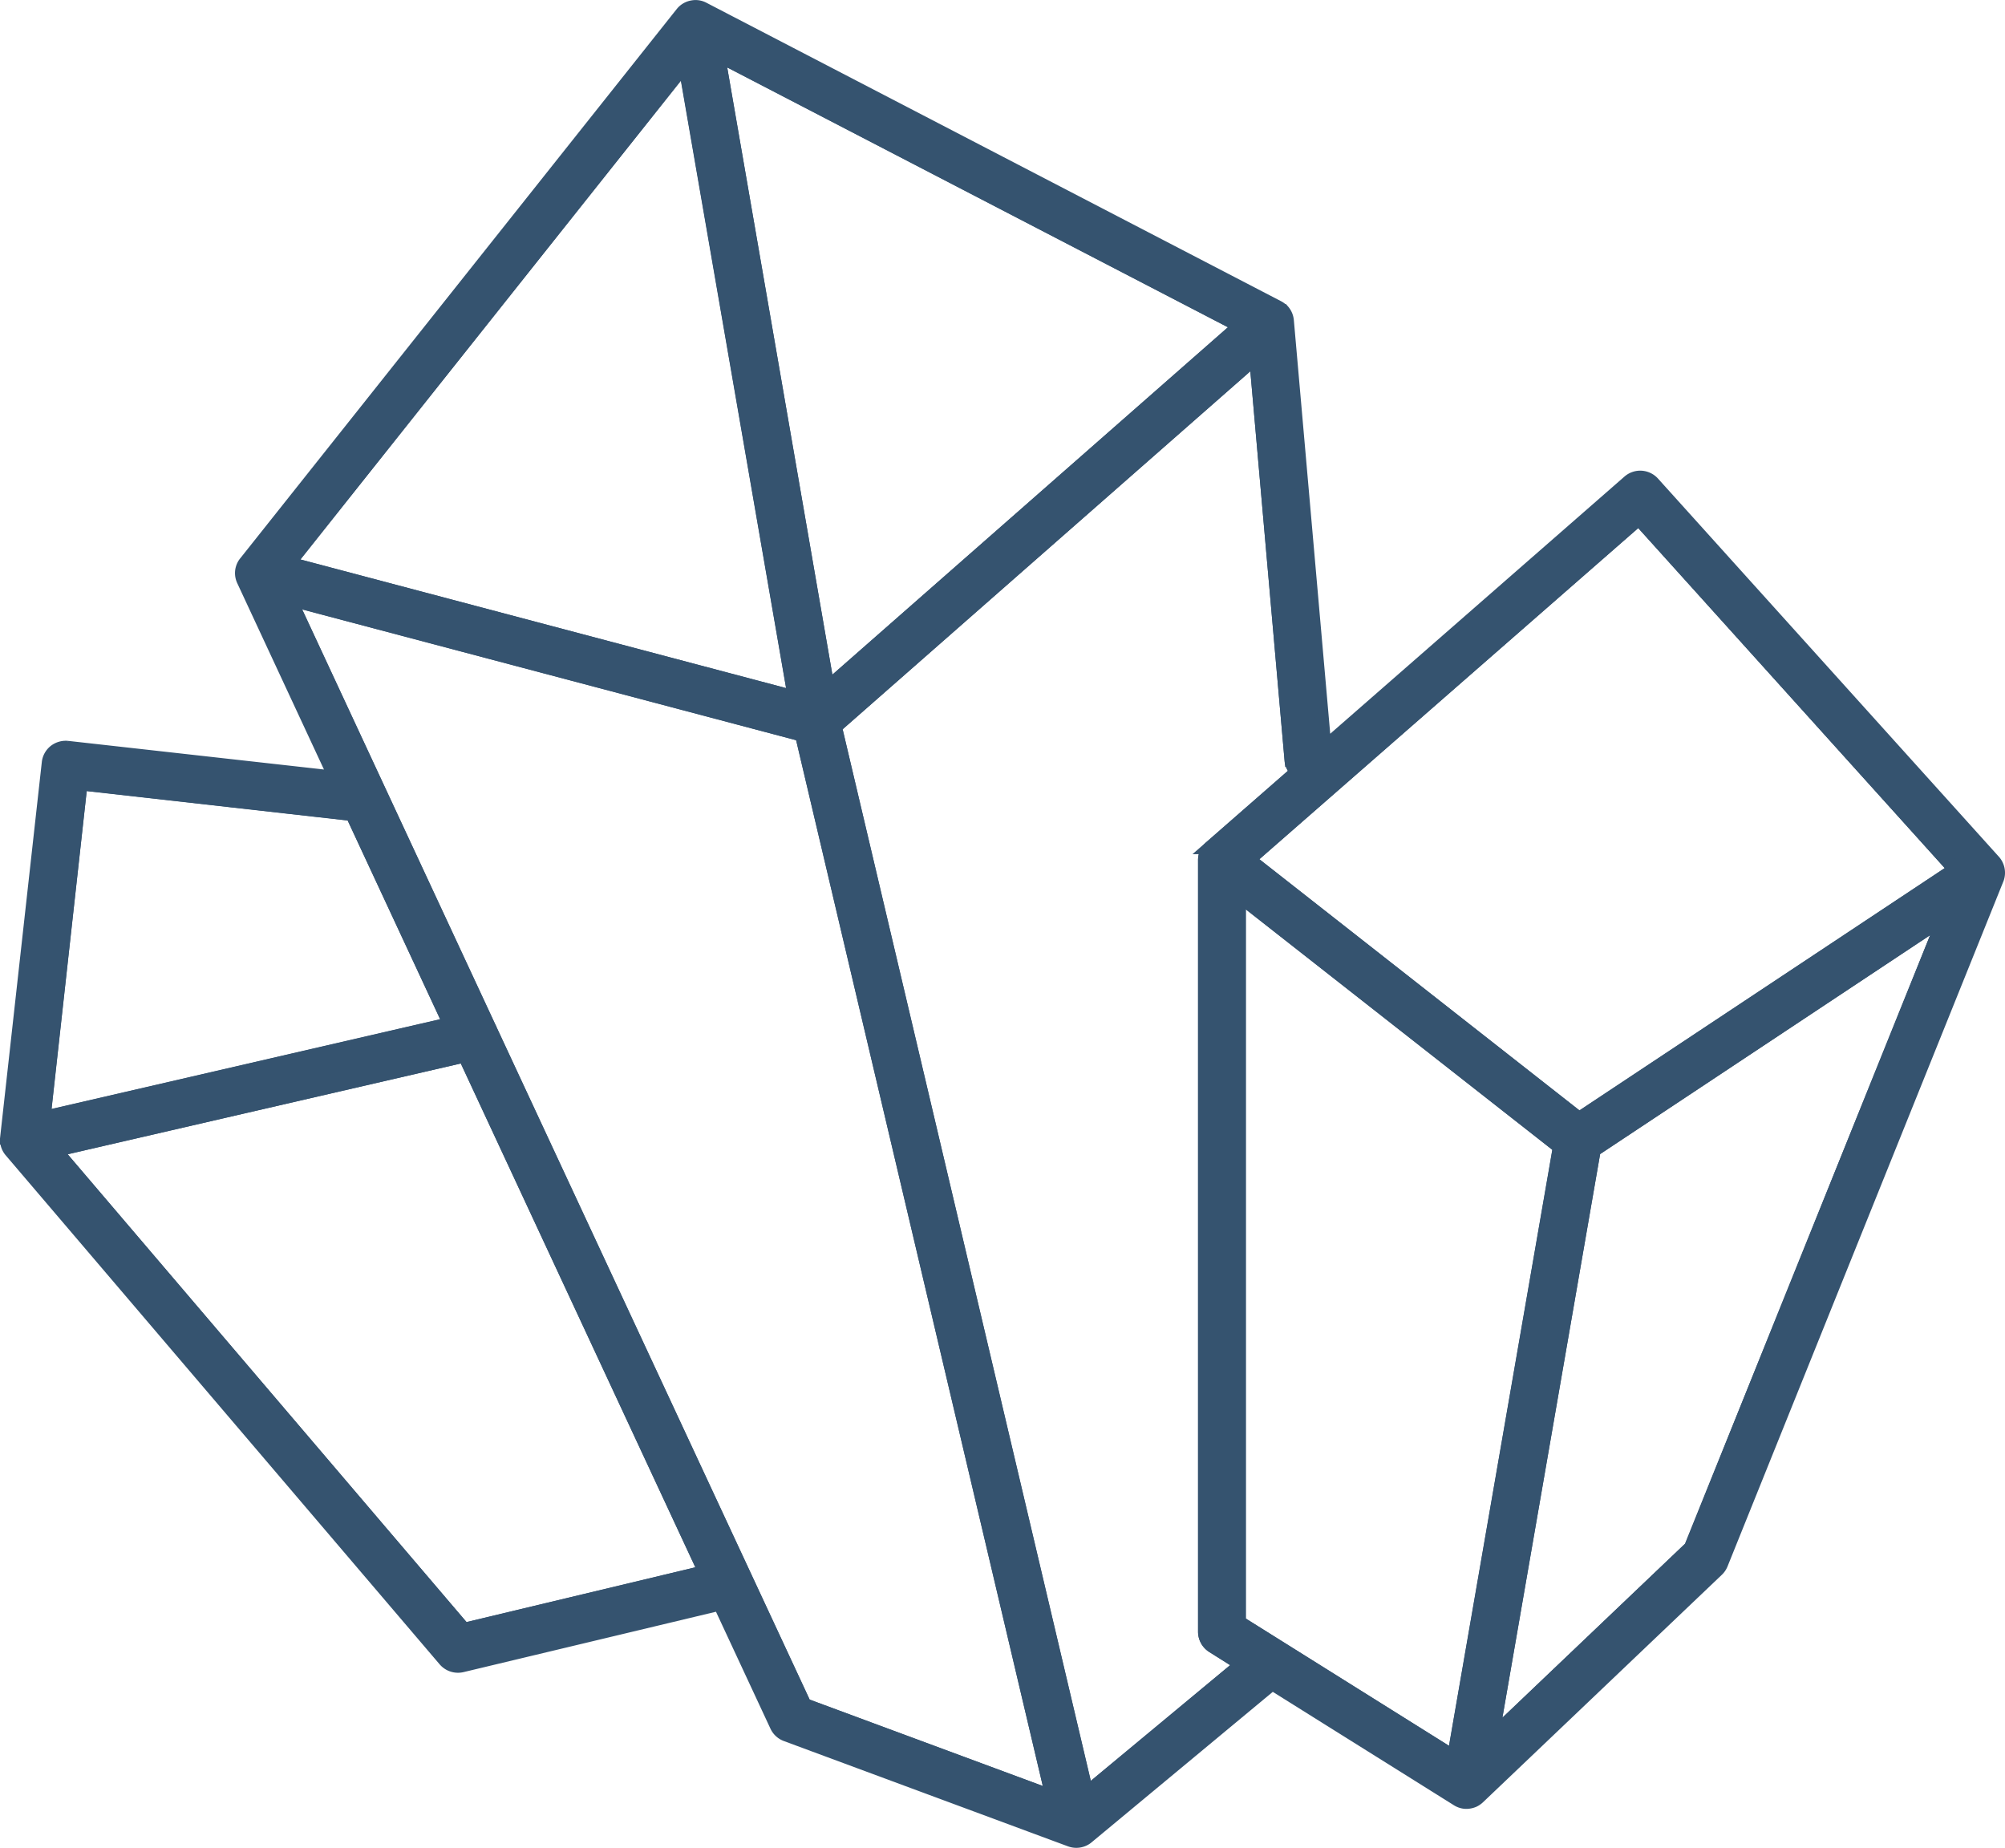 <svg xmlns="http://www.w3.org/2000/svg" width="72.005" height="66.355" viewBox="0 0 72.005 66.355">
    <path data-name="Path 140" d="m69.126 59.609 13.51-8.959L71.27 38.042 57.252 50.294z" transform="translate(-12.416 -19.429)" style="stroke:#35536f;stroke-width:.5px;fill:none"/>
    <path data-name="Path 141" d="m64.43 79.249 7.148-6.806 9.12-22.65-12.611 8.366z" transform="translate(-10.85 -16.866)" style="stroke:#35536f;stroke-width:.5px;fill:none"/>
    <path data-name="Path 142" d="M56.969 49.148v26.118l7.731 4.84 3.8-21.914z" transform="translate(-12.477 -17.007)" style="stroke:#35536f;stroke-width:.5px;fill:none"/>
    <path data-name="Path 143" d="m36.185 55.89 11.29 24.25 8.906 3.3-9-38.153-18.4-4.871 7.167 15.394a.471.471 0 0 1 .037.078z" transform="translate(-18.582 -18.911)" style="stroke:#35536f;stroke-width:.5px;fill:none"/>
    <path data-name="Path 144" d="m54.1 84.866 5.58-4.633-1.043-.653a.611.611 0 0 1-.285-.516v-27.7a.6.6 0 0 1 .113-.364l.027-.035a.588.588 0 0 1 .073-.071l3.11-2.718a.6.6 0 0 1-.219-.415l-1.272-14.476-15.125 13.281z" transform="translate(-15.075 -20.467)" style="stroke:#35536f;stroke-width:.5px;fill:none"/>
    <path data-name="Path 145" d="M43.2 24.653 28.945 42.584 47.136 47.4z" transform="translate(-18.59 -22.35)" style="stroke:#35536f;stroke-width:.5px;fill:none"/>
    <path data-name="Path 146" d="M22.064 57.273 36.754 74.5l8.664-2.072-8.637-18.552z" transform="translate(-20.09 -15.976)" style="stroke:#35536f;stroke-width:.5px;fill:none"/>
    <path data-name="Path 147" d="m32.816 46.952-9.76-1.1-1.331 12.017 14.6-3.372z" transform="translate(-20.164 -17.725)" style="stroke:#35536f;stroke-width:.5px;fill:none"/>
    <path data-name="Path 148" d="m60.365 34.108-18.754-9.731 3.939 22.741z" transform="translate(-15.827 -22.41)" style="stroke:#35536f;stroke-width:.5px;fill:none"/>
    <path data-name="Path 149" d="m20.661 63.768.007.031a.611.611 0 0 0 .134.251l15.576 18.269a.618.618 0 0 0 .605.2l9.128-2.183a.694.694 0 0 0 .134-.049l2.05 4.4a.612.612 0 0 0 .34.314l10.2 3.78a.611.611 0 0 0 .219.04.579.579 0 0 0 .14-.017.587.587 0 0 0 .258-.132l6.554-5.442a.609.609 0 0 0 .074-.073l6.65 4.163a.609.609 0 0 0 .277.1.654.654 0 0 0 .319-.056.669.669 0 0 0 .123-.079c.014-.012.029-.024.042-.037l8.572-8.163a.611.611 0 0 0 .145-.214l9.9-24.582a.46.46 0 0 0 .023-.064.642.642 0 0 0 .021-.114.613.613 0 0 0-.079-.359.556.556 0 0 0-.036-.056.429.429 0 0 0-.046-.056L79.756 40.069a.61.61 0 0 0-.853-.051l-10.938 9.559-1.349-15.338a.614.614 0 0 0-.149-.354h-.009a.6.6 0 0 0-.183-.138L45.66 23.041a.583.583 0 0 0-.39-.062.6.6 0 0 0-.375.222L29.23 42.912a.589.589 0 0 0-.112.2l-.013.045a.607.607 0 0 0 .043.4l3.3 7.09-9.626-1.077a.631.631 0 0 0-.448.13.609.609 0 0 0-.225.409l-1.495 13.458a.637.637 0 0 0 .007.201zm16.4 17.477-14.69-17.23 14.716-3.4 8.639 18.555zm35.556 4.571-7.729-4.84V54.858L76.417 63.9zm8.508-7.522L73.979 85.1l3.657-21.09 12.612-8.365zM79.253 41.33l11.366 12.607L77.11 62.9l-11.875-9.319zm-12.472 8.677a.6.6 0 0 0 .219.415l-3.11 2.718a.588.588 0 0 0-.073.071l-.027.034a.6.6 0 0 0-.117.363v27.7a.611.611 0 0 0 .285.516l1.042.659-5.58 4.633-9.038-38.3 15.125-13.28zm-1.844-15.592-14.815 13.01-3.939-22.74zM45 25.02l3.941 22.748-18.186-4.817zM30.8 44.223l18.4 4.871 9 38.153-8.906-3.3L38 59.7a.473.473 0 0 0-.037-.079zm-7.507 6.626 9.759 1.1 3.513 7.545-14.6 3.371z" style="fill:#35536f;stroke:#35536f;stroke-width:.5px" transform="translate(-20.399 -22.717)"/>
</svg>
